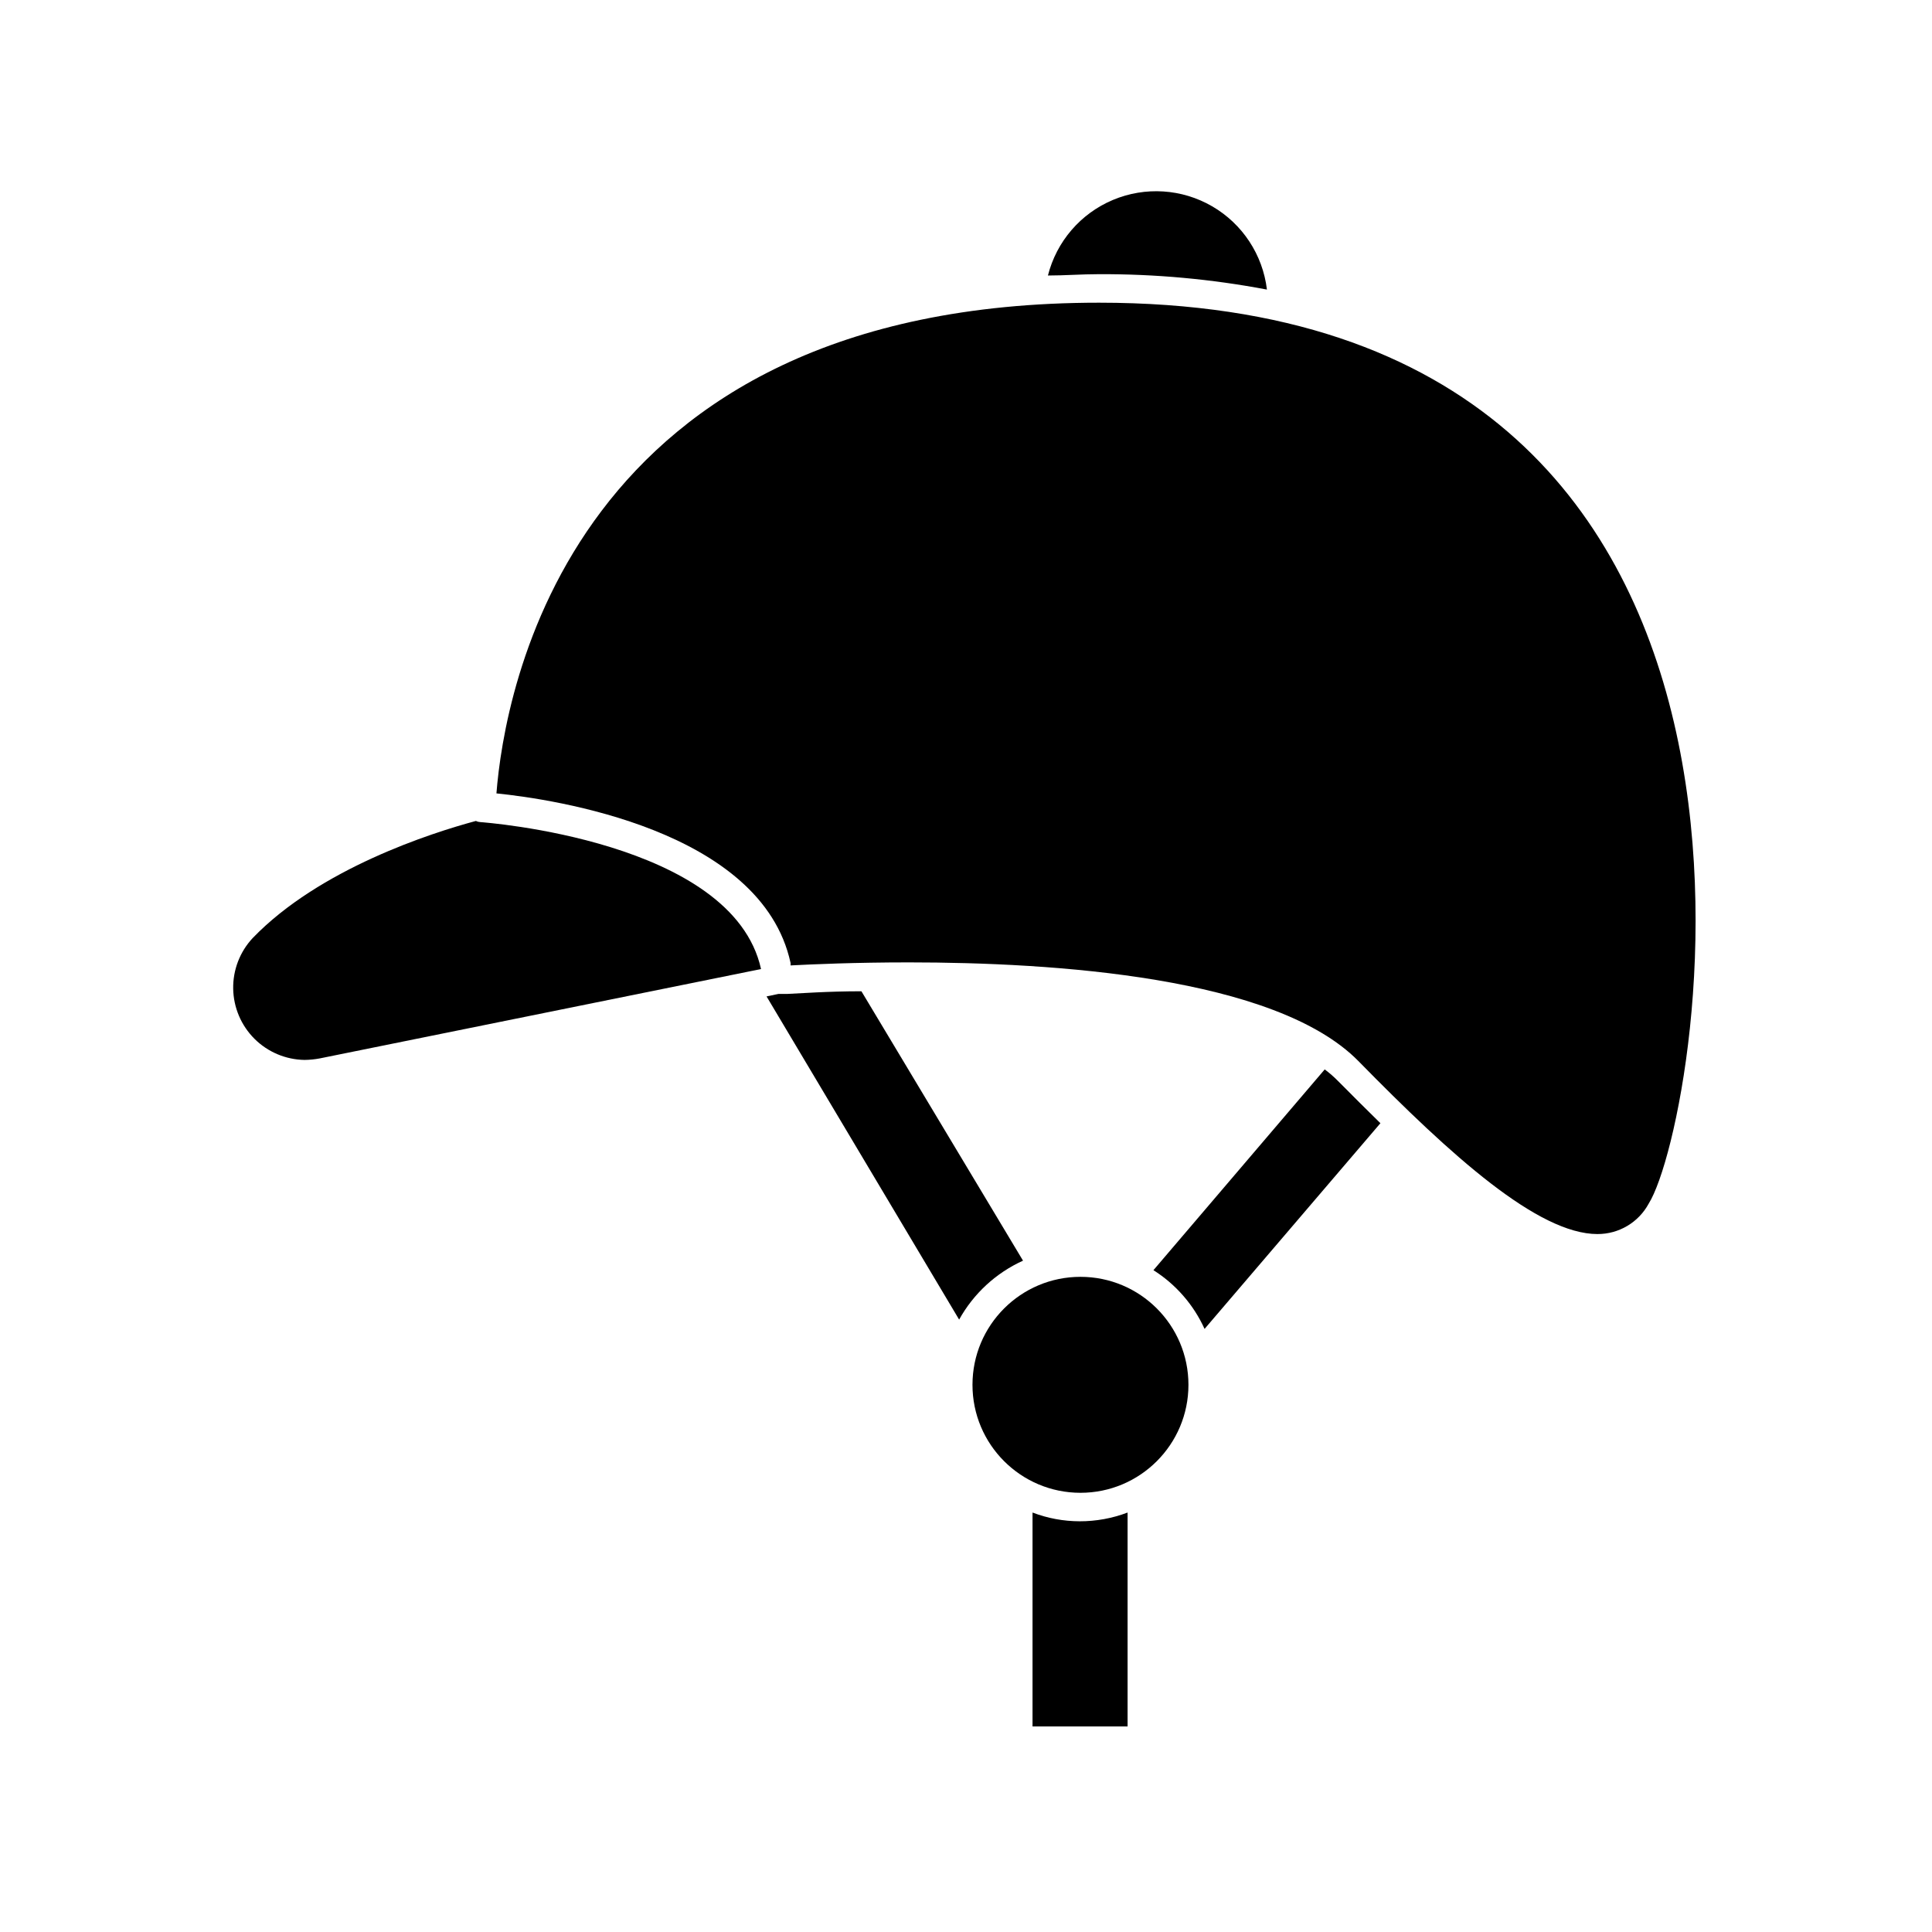 <?xml version="1.0" encoding="UTF-8"?>
<!-- Uploaded to: ICON Repo, www.svgrepo.com, Generator: ICON Repo Mixer Tools -->
<svg fill="#000000" width="800px" height="800px" version="1.1" viewBox="144 144 512 512" xmlns="http://www.w3.org/2000/svg">
 <g>
  <path d="m498.59 430.48c-1.098-1.113-2.273-2.141-3.527-3.074l-45.391 53.203c5.938 3.754 10.648 9.168 13.551 15.566l46.602-54.512c-3.578-3.527-7.356-7.254-11.234-11.184z"/>
  <path d="m415.11 478.09-42.824-71.391c-9.07 0-16.121 0.555-19.75 0.707h-2.266l-3.125 0.656 51.035 85.648v-0.004c3.82-6.887 9.758-12.363 16.93-15.617z"/>
  <path d="m479.75 220.74c-1.102-9.219-6.469-17.387-14.496-22.055s-17.781-5.293-26.34-1.691c-8.559 3.602-14.93 11.016-17.203 20.02 4.434 0 8.867-0.352 13.453-0.352 14.961-0.07 29.891 1.297 44.586 4.078z"/>
  <path d="m224.72 424.89c1.352-0.016 2.703-0.148 4.031-0.402l116.93-23.68c-7.508-34.16-73.758-38.895-74.414-38.945-0.402-0.023-0.793-0.125-1.156-0.301-11.789 3.172-41.414 12.645-59.148 31.035-3.402 3.641-5.254 8.465-5.164 13.445 0.09 4.984 2.117 9.734 5.644 13.254 3.531 3.516 8.293 5.523 13.273 5.594z"/>
  <path d="m353.5 399.14c0.027 0.234 0.027 0.473 0 0.707 5.742-0.301 17.129-0.805 31.336-0.805 38.34 0 97.133 3.777 119.15 26.148 24.688 25.191 47.609 45.848 63.379 45.848v-0.004c2.777 0.008 5.504-0.738 7.891-2.16 2.387-1.418 4.344-3.457 5.664-5.898 13.754-21.867 52.598-238.76-145.65-238.76-140.66 0-157.64 103.68-159.71 130.04 14.961 1.512 70.23 9.57 77.938 44.887z"/>
  <path d="m417.63 544.84v56.68h25.191v-56.68c-4.059 1.539-8.359 2.324-12.699 2.316-4.269-0.008-8.504-0.793-12.492-2.316z"/>
  <path d="m458.95 510.99c0 15.805-12.812 28.617-28.617 28.617s-28.617-12.812-28.617-28.617c0-15.805 12.812-28.617 28.617-28.617s28.617 12.812 28.617 28.617"/>
 </g>
</svg>